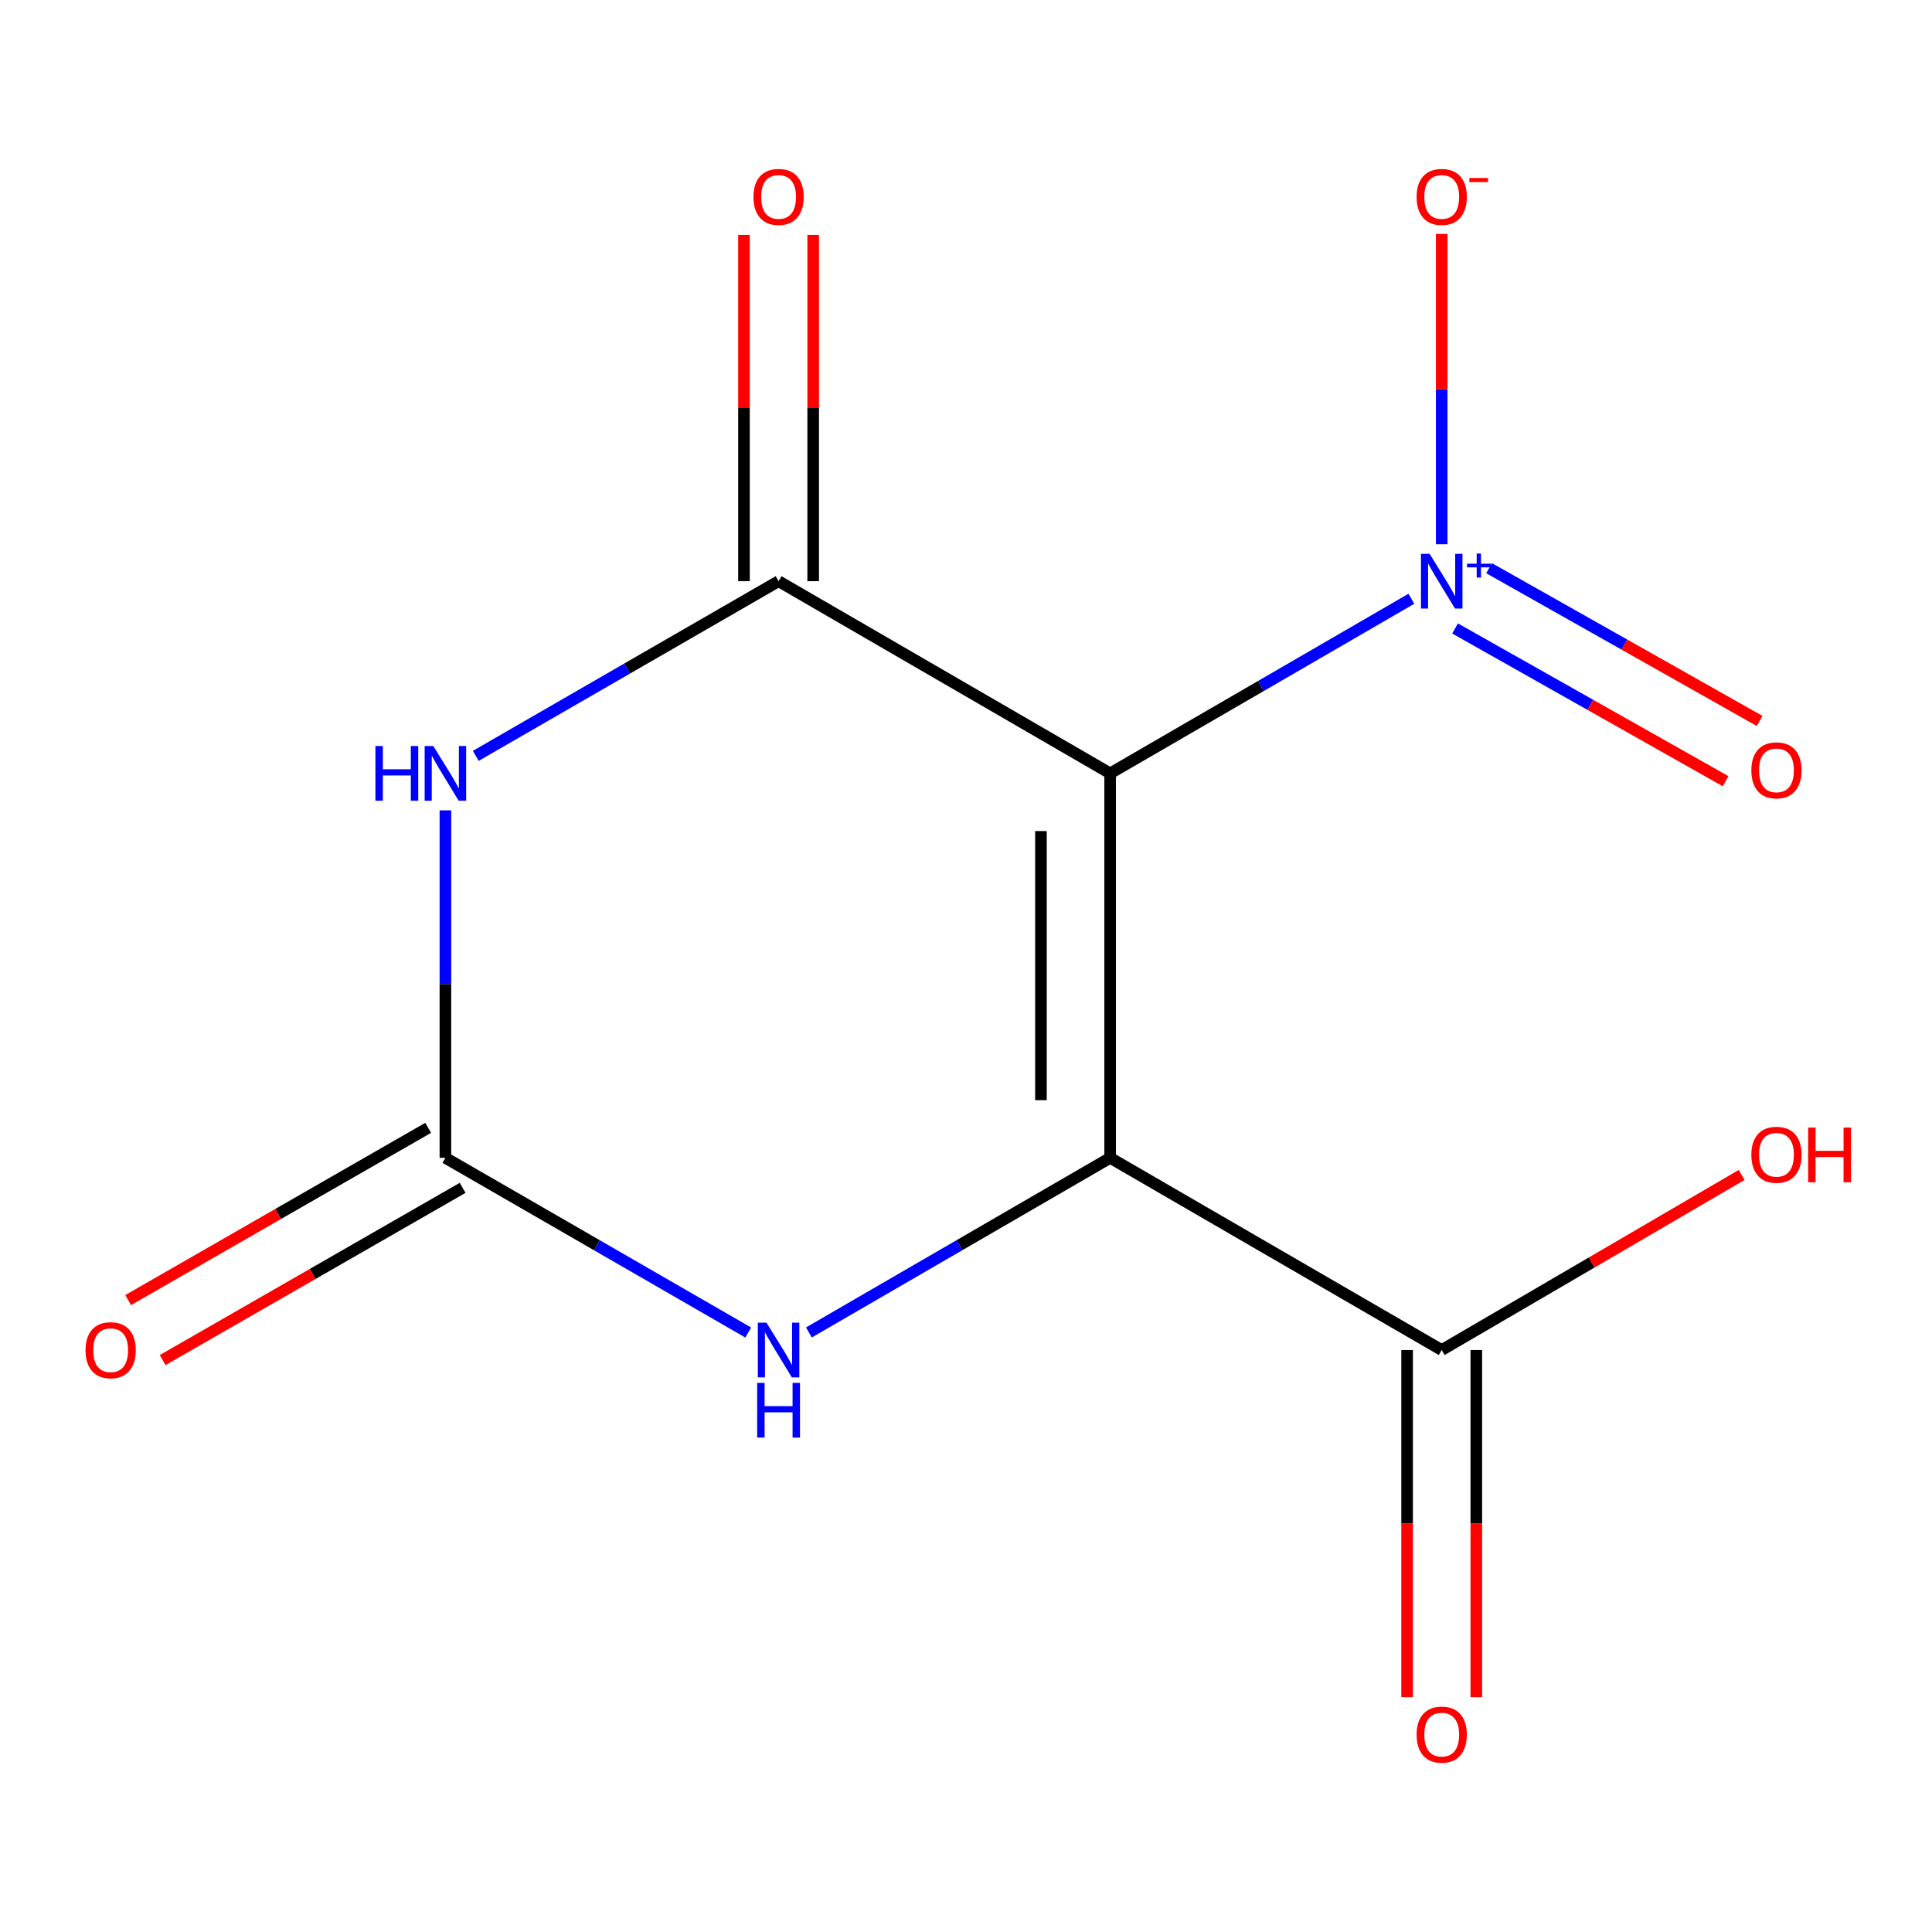 <?xml version='1.0' encoding='iso-8859-1'?>
<svg version='1.1' baseProfile='full'
              xmlns='http://www.w3.org/2000/svg'
                      xmlns:rdkit='http://www.rdkit.org/xml'
                      xmlns:xlink='http://www.w3.org/1999/xlink'
                  xml:space='preserve'
width='1000px' height='1000px' viewBox='0 0 1000 1000'>
<!-- END OF HEADER -->
<rect style='opacity:1.0;fill:#FFFFFF;stroke:none' width='1000' height='1000' x='0' y='0'> </rect>
<path class='bond-0' d='M 574.61,599.3 L 574.61,400.3' style='fill:none;fill-rule:evenodd;stroke:#000000;stroke-width:6px;stroke-linecap:butt;stroke-linejoin:miter;stroke-opacity:1' />
<path class='bond-0' d='M 538.79,569.45 L 538.79,430.15' style='fill:none;fill-rule:evenodd;stroke:#000000;stroke-width:6px;stroke-linecap:butt;stroke-linejoin:miter;stroke-opacity:1' />
<path class='bond-4' d='M 574.61,599.3 L 496.651,644.489' style='fill:none;fill-rule:evenodd;stroke:#000000;stroke-width:6px;stroke-linecap:butt;stroke-linejoin:miter;stroke-opacity:1' />
<path class='bond-4' d='M 496.651,644.489 L 418.692,689.679' style='fill:none;fill-rule:evenodd;stroke:#0000FF;stroke-width:6px;stroke-linecap:butt;stroke-linejoin:miter;stroke-opacity:1' />
<path class='bond-6' d='M 574.61,599.3 L 746.227,698.779' style='fill:none;fill-rule:evenodd;stroke:#000000;stroke-width:6px;stroke-linecap:butt;stroke-linejoin:miter;stroke-opacity:1' />
<path class='bond-1' d='M 574.61,400.3 L 402.993,300.821' style='fill:none;fill-rule:evenodd;stroke:#000000;stroke-width:6px;stroke-linecap:butt;stroke-linejoin:miter;stroke-opacity:1' />
<path class='bond-3' d='M 574.61,400.3 L 652.569,355.111' style='fill:none;fill-rule:evenodd;stroke:#000000;stroke-width:6px;stroke-linecap:butt;stroke-linejoin:miter;stroke-opacity:1' />
<path class='bond-3' d='M 652.569,355.111 L 730.528,309.921' style='fill:none;fill-rule:evenodd;stroke:#0000FF;stroke-width:6px;stroke-linecap:butt;stroke-linejoin:miter;stroke-opacity:1' />
<path class='bond-8' d='M 420.903,300.821 L 420.903,211.198' style='fill:none;fill-rule:evenodd;stroke:#000000;stroke-width:6px;stroke-linecap:butt;stroke-linejoin:miter;stroke-opacity:1' />
<path class='bond-8' d='M 420.903,211.198 L 420.903,121.576' style='fill:none;fill-rule:evenodd;stroke:#FF0000;stroke-width:6px;stroke-linecap:butt;stroke-linejoin:miter;stroke-opacity:1' />
<path class='bond-8' d='M 385.083,300.821 L 385.083,211.198' style='fill:none;fill-rule:evenodd;stroke:#000000;stroke-width:6px;stroke-linecap:butt;stroke-linejoin:miter;stroke-opacity:1' />
<path class='bond-8' d='M 385.083,211.198 L 385.083,121.576' style='fill:none;fill-rule:evenodd;stroke:#FF0000;stroke-width:6px;stroke-linecap:butt;stroke-linejoin:miter;stroke-opacity:1' />
<path class='bond-13' d='M 402.993,300.821 L 324.625,346.027' style='fill:none;fill-rule:evenodd;stroke:#000000;stroke-width:6px;stroke-linecap:butt;stroke-linejoin:miter;stroke-opacity:1' />
<path class='bond-13' d='M 324.625,346.027 L 246.257,391.234' style='fill:none;fill-rule:evenodd;stroke:#0000FF;stroke-width:6px;stroke-linecap:butt;stroke-linejoin:miter;stroke-opacity:1' />
<path class='bond-2' d='M 230.54,419.435 L 230.54,509.368' style='fill:none;fill-rule:evenodd;stroke:#0000FF;stroke-width:6px;stroke-linecap:butt;stroke-linejoin:miter;stroke-opacity:1' />
<path class='bond-2' d='M 230.54,509.368 L 230.54,599.3' style='fill:none;fill-rule:evenodd;stroke:#000000;stroke-width:6px;stroke-linecap:butt;stroke-linejoin:miter;stroke-opacity:1' />
<path class='bond-7' d='M 746.227,281.686 L 746.227,201.392' style='fill:none;fill-rule:evenodd;stroke:#0000FF;stroke-width:6px;stroke-linecap:butt;stroke-linejoin:miter;stroke-opacity:1' />
<path class='bond-7' d='M 746.227,201.392 L 746.227,121.097' style='fill:none;fill-rule:evenodd;stroke:#FF0000;stroke-width:6px;stroke-linecap:butt;stroke-linejoin:miter;stroke-opacity:1' />
<path class='bond-9' d='M 753.136,325.289 L 823.151,364.82' style='fill:none;fill-rule:evenodd;stroke:#0000FF;stroke-width:6px;stroke-linecap:butt;stroke-linejoin:miter;stroke-opacity:1' />
<path class='bond-9' d='M 823.151,364.82 L 893.167,404.351' style='fill:none;fill-rule:evenodd;stroke:#FF0000;stroke-width:6px;stroke-linecap:butt;stroke-linejoin:miter;stroke-opacity:1' />
<path class='bond-9' d='M 770.747,294.097 L 840.762,333.628' style='fill:none;fill-rule:evenodd;stroke:#0000FF;stroke-width:6px;stroke-linecap:butt;stroke-linejoin:miter;stroke-opacity:1' />
<path class='bond-9' d='M 840.762,333.628 L 910.778,373.159' style='fill:none;fill-rule:evenodd;stroke:#FF0000;stroke-width:6px;stroke-linecap:butt;stroke-linejoin:miter;stroke-opacity:1' />
<path class='bond-5' d='M 387.276,689.713 L 308.908,644.506' style='fill:none;fill-rule:evenodd;stroke:#0000FF;stroke-width:6px;stroke-linecap:butt;stroke-linejoin:miter;stroke-opacity:1' />
<path class='bond-5' d='M 308.908,644.506 L 230.54,599.3' style='fill:none;fill-rule:evenodd;stroke:#000000;stroke-width:6px;stroke-linecap:butt;stroke-linejoin:miter;stroke-opacity:1' />
<path class='bond-10' d='M 221.622,583.768 L 143.985,628.342' style='fill:none;fill-rule:evenodd;stroke:#000000;stroke-width:6px;stroke-linecap:butt;stroke-linejoin:miter;stroke-opacity:1' />
<path class='bond-10' d='M 143.985,628.342 L 66.349,672.916' style='fill:none;fill-rule:evenodd;stroke:#FF0000;stroke-width:6px;stroke-linecap:butt;stroke-linejoin:miter;stroke-opacity:1' />
<path class='bond-10' d='M 239.457,614.832 L 161.82,659.406' style='fill:none;fill-rule:evenodd;stroke:#000000;stroke-width:6px;stroke-linecap:butt;stroke-linejoin:miter;stroke-opacity:1' />
<path class='bond-10' d='M 161.82,659.406 L 84.184,703.98' style='fill:none;fill-rule:evenodd;stroke:#FF0000;stroke-width:6px;stroke-linecap:butt;stroke-linejoin:miter;stroke-opacity:1' />
<path class='bond-11' d='M 728.317,698.779 L 728.317,788.622' style='fill:none;fill-rule:evenodd;stroke:#000000;stroke-width:6px;stroke-linecap:butt;stroke-linejoin:miter;stroke-opacity:1' />
<path class='bond-11' d='M 728.317,788.622 L 728.317,878.464' style='fill:none;fill-rule:evenodd;stroke:#FF0000;stroke-width:6px;stroke-linecap:butt;stroke-linejoin:miter;stroke-opacity:1' />
<path class='bond-11' d='M 764.137,698.779 L 764.137,788.622' style='fill:none;fill-rule:evenodd;stroke:#000000;stroke-width:6px;stroke-linecap:butt;stroke-linejoin:miter;stroke-opacity:1' />
<path class='bond-11' d='M 764.137,788.622 L 764.137,878.464' style='fill:none;fill-rule:evenodd;stroke:#FF0000;stroke-width:6px;stroke-linecap:butt;stroke-linejoin:miter;stroke-opacity:1' />
<path class='bond-12' d='M 746.227,698.779 L 823.853,653.462' style='fill:none;fill-rule:evenodd;stroke:#000000;stroke-width:6px;stroke-linecap:butt;stroke-linejoin:miter;stroke-opacity:1' />
<path class='bond-12' d='M 823.853,653.462 L 901.48,608.145' style='fill:none;fill-rule:evenodd;stroke:#FF0000;stroke-width:6px;stroke-linecap:butt;stroke-linejoin:miter;stroke-opacity:1' />
<path  class='atom-3' d='M 194.32 386.14
L 198.16 386.14
L 198.16 398.18
L 212.64 398.18
L 212.64 386.14
L 216.48 386.14
L 216.48 414.46
L 212.64 414.46
L 212.64 401.38
L 198.16 401.38
L 198.16 414.46
L 194.32 414.46
L 194.32 386.14
' fill='#0000FF'/>
<path  class='atom-3' d='M 224.28 386.14
L 233.56 401.14
Q 234.48 402.62, 235.96 405.3
Q 237.44 407.98, 237.52 408.14
L 237.52 386.14
L 241.28 386.14
L 241.28 414.46
L 237.4 414.46
L 227.44 398.06
Q 226.28 396.14, 225.04 393.94
Q 223.84 391.74, 223.48 391.06
L 223.48 414.46
L 219.8 414.46
L 219.8 386.14
L 224.28 386.14
' fill='#0000FF'/>
<path  class='atom-4' d='M 739.967 286.661
L 749.247 301.661
Q 750.167 303.141, 751.647 305.821
Q 753.127 308.501, 753.207 308.661
L 753.207 286.661
L 756.967 286.661
L 756.967 314.981
L 753.087 314.981
L 743.127 298.581
Q 741.967 296.661, 740.727 294.461
Q 739.527 292.261, 739.167 291.581
L 739.167 314.981
L 735.487 314.981
L 735.487 286.661
L 739.967 286.661
' fill='#0000FF'/>
<path  class='atom-4' d='M 759.343 291.765
L 764.332 291.765
L 764.332 286.512
L 766.55 286.512
L 766.55 291.765
L 771.672 291.765
L 771.672 293.666
L 766.55 293.666
L 766.55 298.946
L 764.332 298.946
L 764.332 293.666
L 759.343 293.666
L 759.343 291.765
' fill='#0000FF'/>
<path  class='atom-5' d='M 396.733 684.619
L 406.013 699.619
Q 406.933 701.099, 408.413 703.779
Q 409.893 706.459, 409.973 706.619
L 409.973 684.619
L 413.733 684.619
L 413.733 712.939
L 409.853 712.939
L 399.893 696.539
Q 398.733 694.619, 397.493 692.419
Q 396.293 690.219, 395.933 689.539
L 395.933 712.939
L 392.253 712.939
L 392.253 684.619
L 396.733 684.619
' fill='#0000FF'/>
<path  class='atom-5' d='M 391.913 715.771
L 395.753 715.771
L 395.753 727.811
L 410.233 727.811
L 410.233 715.771
L 414.073 715.771
L 414.073 744.091
L 410.233 744.091
L 410.233 731.011
L 395.753 731.011
L 395.753 744.091
L 391.913 744.091
L 391.913 715.771
' fill='#0000FF'/>
<path  class='atom-8' d='M 733.227 101.921
Q 733.227 95.121, 736.587 91.321
Q 739.947 87.521, 746.227 87.521
Q 752.507 87.521, 755.867 91.321
Q 759.227 95.121, 759.227 101.921
Q 759.227 108.801, 755.827 112.721
Q 752.427 116.601, 746.227 116.601
Q 739.987 116.601, 736.587 112.721
Q 733.227 108.841, 733.227 101.921
M 746.227 113.401
Q 750.547 113.401, 752.867 110.521
Q 755.227 107.601, 755.227 101.921
Q 755.227 96.361, 752.867 93.561
Q 750.547 90.721, 746.227 90.721
Q 741.907 90.721, 739.547 93.521
Q 737.227 96.321, 737.227 101.921
Q 737.227 107.641, 739.547 110.521
Q 741.907 113.401, 746.227 113.401
' fill='#FF0000'/>
<path  class='atom-8' d='M 760.547 92.144
L 770.236 92.144
L 770.236 94.256
L 760.547 94.256
L 760.547 92.144
' fill='#FF0000'/>
<path  class='atom-9' d='M 389.993 101.921
Q 389.993 95.121, 393.353 91.321
Q 396.713 87.521, 402.993 87.521
Q 409.273 87.521, 412.633 91.321
Q 415.993 95.121, 415.993 101.921
Q 415.993 108.801, 412.593 112.721
Q 409.193 116.601, 402.993 116.601
Q 396.753 116.601, 393.353 112.721
Q 389.993 108.841, 389.993 101.921
M 402.993 113.401
Q 407.313 113.401, 409.633 110.521
Q 411.993 107.601, 411.993 101.921
Q 411.993 96.361, 409.633 93.561
Q 407.313 90.721, 402.993 90.721
Q 398.673 90.721, 396.313 93.521
Q 393.993 96.321, 393.993 101.921
Q 393.993 107.641, 396.313 110.521
Q 398.673 113.401, 402.993 113.401
' fill='#FF0000'/>
<path  class='atom-10' d='M 906.495 398.729
Q 906.495 391.929, 909.855 388.129
Q 913.215 384.329, 919.495 384.329
Q 925.775 384.329, 929.135 388.129
Q 932.495 391.929, 932.495 398.729
Q 932.495 405.609, 929.095 409.529
Q 925.695 413.409, 919.495 413.409
Q 913.255 413.409, 909.855 409.529
Q 906.495 405.649, 906.495 398.729
M 919.495 410.209
Q 923.815 410.209, 926.135 407.329
Q 928.495 404.409, 928.495 398.729
Q 928.495 393.169, 926.135 390.369
Q 923.815 387.529, 919.495 387.529
Q 915.175 387.529, 912.815 390.329
Q 910.495 393.129, 910.495 398.729
Q 910.495 404.449, 912.815 407.329
Q 915.175 410.209, 919.495 410.209
' fill='#FF0000'/>
<path  class='atom-11' d='M 44.271 698.859
Q 44.271 692.059, 47.631 688.259
Q 50.991 684.459, 57.271 684.459
Q 63.551 684.459, 66.911 688.259
Q 70.271 692.059, 70.271 698.859
Q 70.271 705.739, 66.871 709.659
Q 63.471 713.539, 57.271 713.539
Q 51.031 713.539, 47.631 709.659
Q 44.271 705.779, 44.271 698.859
M 57.271 710.339
Q 61.591 710.339, 63.911 707.459
Q 66.271 704.539, 66.271 698.859
Q 66.271 693.299, 63.911 690.499
Q 61.591 687.659, 57.271 687.659
Q 52.951 687.659, 50.591 690.459
Q 48.271 693.259, 48.271 698.859
Q 48.271 704.579, 50.591 707.459
Q 52.951 710.339, 57.271 710.339
' fill='#FF0000'/>
<path  class='atom-12' d='M 733.227 897.839
Q 733.227 891.039, 736.587 887.239
Q 739.947 883.439, 746.227 883.439
Q 752.507 883.439, 755.867 887.239
Q 759.227 891.039, 759.227 897.839
Q 759.227 904.719, 755.827 908.639
Q 752.427 912.519, 746.227 912.519
Q 739.987 912.519, 736.587 908.639
Q 733.227 904.759, 733.227 897.839
M 746.227 909.319
Q 750.547 909.319, 752.867 906.439
Q 755.227 903.519, 755.227 897.839
Q 755.227 892.279, 752.867 889.479
Q 750.547 886.639, 746.227 886.639
Q 741.907 886.639, 739.547 889.439
Q 737.227 892.239, 737.227 897.839
Q 737.227 903.559, 739.547 906.439
Q 741.907 909.319, 746.227 909.319
' fill='#FF0000'/>
<path  class='atom-13' d='M 906.495 597.708
Q 906.495 590.908, 909.855 587.108
Q 913.215 583.308, 919.495 583.308
Q 925.775 583.308, 929.135 587.108
Q 932.495 590.908, 932.495 597.708
Q 932.495 604.588, 929.095 608.508
Q 925.695 612.388, 919.495 612.388
Q 913.255 612.388, 909.855 608.508
Q 906.495 604.628, 906.495 597.708
M 919.495 609.188
Q 923.815 609.188, 926.135 606.308
Q 928.495 603.388, 928.495 597.708
Q 928.495 592.148, 926.135 589.348
Q 923.815 586.508, 919.495 586.508
Q 915.175 586.508, 912.815 589.308
Q 910.495 592.108, 910.495 597.708
Q 910.495 603.428, 912.815 606.308
Q 915.175 609.188, 919.495 609.188
' fill='#FF0000'/>
<path  class='atom-13' d='M 935.895 583.628
L 939.735 583.628
L 939.735 595.668
L 954.215 595.668
L 954.215 583.628
L 958.055 583.628
L 958.055 611.948
L 954.215 611.948
L 954.215 598.868
L 939.735 598.868
L 939.735 611.948
L 935.895 611.948
L 935.895 583.628
' fill='#FF0000'/>
</svg>
